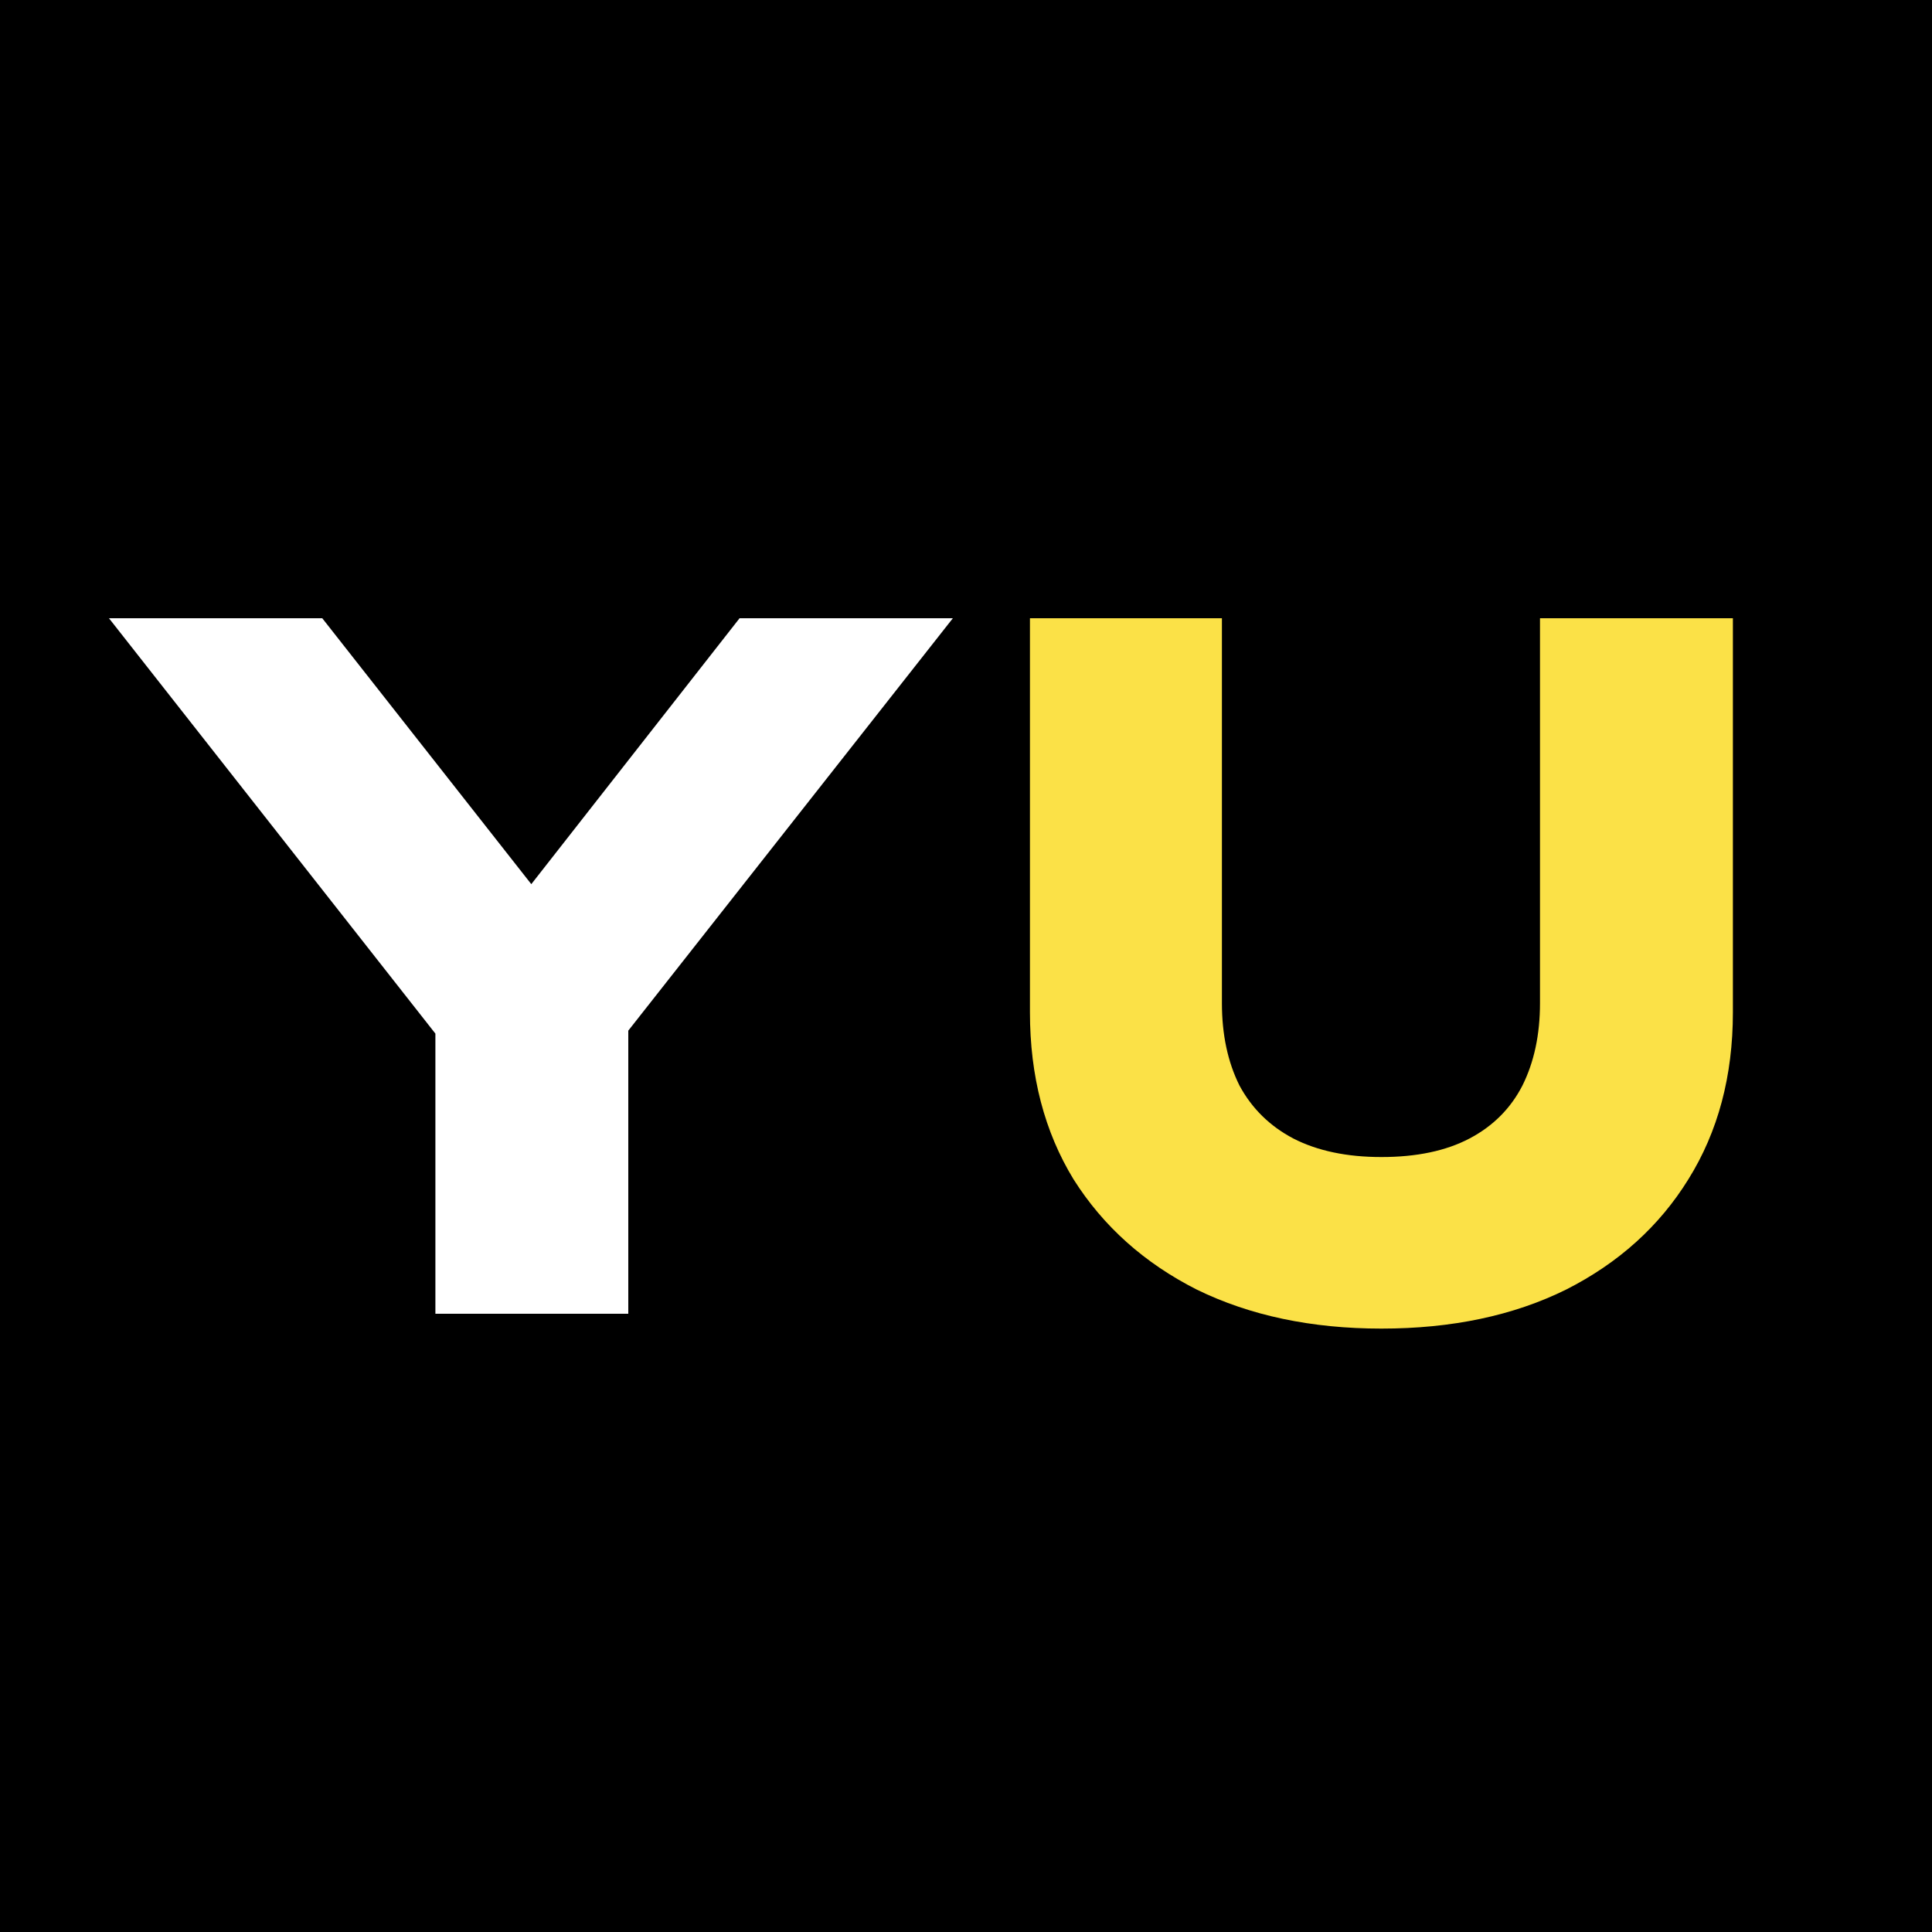 <?xml version="1.0" encoding="UTF-8"?> <svg xmlns="http://www.w3.org/2000/svg" width="100" height="100" viewBox="0 0 100 100" fill="none"><rect width="100" height="100" fill="black"></rect><path d="M22.536 68V50.48H32.52V68H22.536ZM5.64 32H16.68L29.736 48.608H25.272L38.28 32H49.32L30.696 55.664L24.312 55.76L5.64 32Z" fill="white"></path><path d="M63.246 51.92C63.246 53.552 63.55 54.976 64.158 56.192C64.798 57.376 65.726 58.288 66.942 58.928C68.19 59.568 69.71 59.888 71.502 59.888C73.326 59.888 74.846 59.568 76.062 58.928C77.278 58.288 78.19 57.376 78.798 56.192C79.406 54.976 79.71 53.552 79.71 51.92V32H89.694V52.4C89.694 55.696 88.926 58.576 87.39 61.04C85.886 63.472 83.774 65.376 81.054 66.752C78.334 68.096 75.15 68.768 71.502 68.768C67.886 68.768 64.702 68.096 61.95 66.752C59.23 65.376 57.102 63.472 55.566 61.04C54.062 58.576 53.31 55.696 53.31 52.4V32H63.246V51.92Z" fill="#FBE147"></path></svg> 